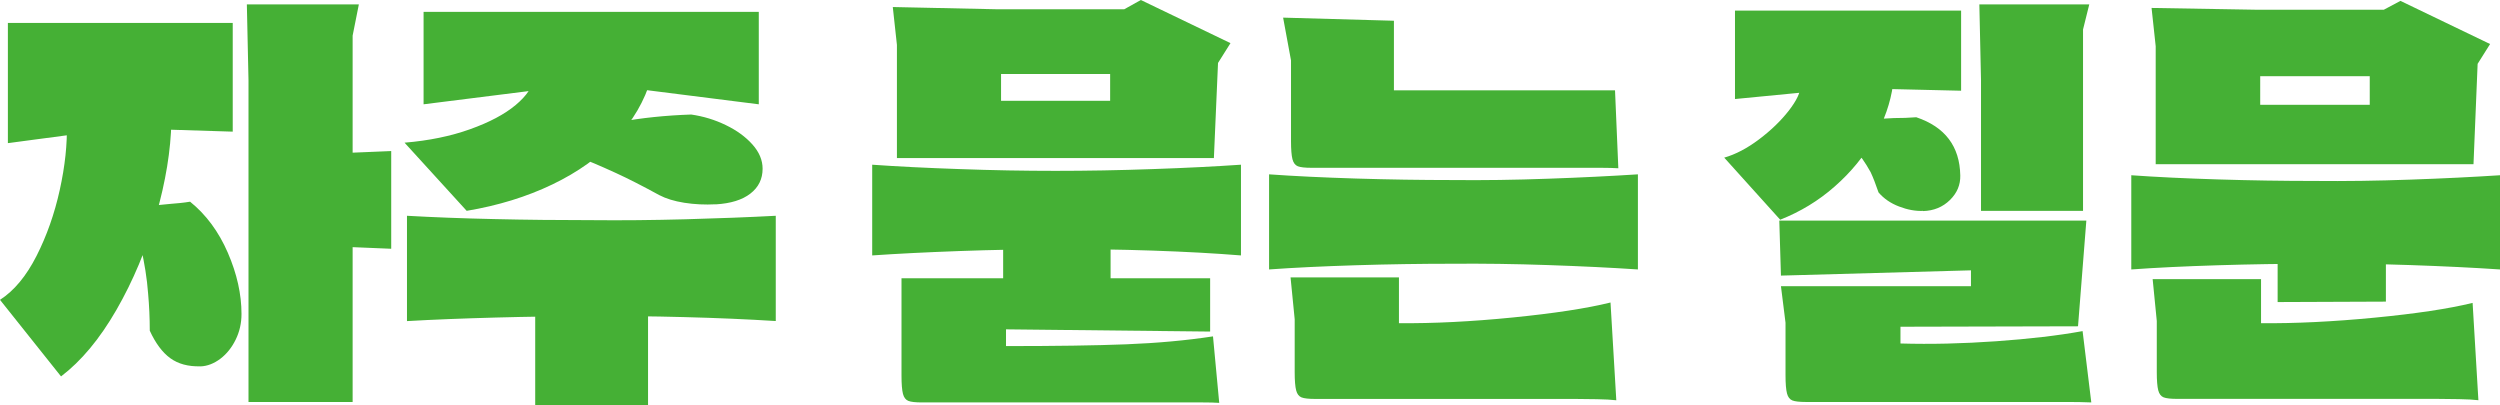 <svg width="216" height="35" viewBox="0 0 216 35" fill="none" xmlns="http://www.w3.org/2000/svg">
<g clip-path="url(#clip0_2034_1112)">
<path d="M0 25.906C1.219 25.122 2.268 23.856 3.153 22.118C4.037 20.38 4.707 18.478 5.163 16.412C5.619 14.345 5.822 12.437 5.773 10.683L14.808 10.492C14.758 12.98 14.319 15.683 13.479 18.615C12.644 21.542 11.501 24.267 10.057 26.777C8.612 29.288 7.014 31.201 5.273 32.522L0 25.906ZM0.681 12.366V1.979H20.108V11.374L10.43 11.072L0.681 12.366ZM17.312 31.65C16.258 31.678 15.396 31.442 14.714 30.949C14.034 30.456 13.44 29.661 12.94 28.57C12.94 27.479 12.891 26.416 12.798 25.374C12.748 24.716 12.671 24.053 12.567 23.395C12.457 22.737 12.347 22.129 12.226 21.57L12.798 17.842C13.105 17.793 13.424 17.749 13.748 17.711C14.072 17.672 14.385 17.64 14.698 17.618C14.984 17.59 15.269 17.568 15.56 17.541C15.846 17.513 16.132 17.475 16.423 17.426C17.807 18.544 18.894 20.013 19.685 21.838C20.476 23.664 20.866 25.429 20.866 27.128C20.866 27.912 20.701 28.652 20.366 29.337C20.031 30.022 19.592 30.576 19.043 30.993C18.493 31.409 17.917 31.634 17.323 31.656L17.312 31.65ZM21.47 34.737V6.923L21.328 0.378H31.005L30.467 3.08V34.731H21.47V34.737ZM33.801 21.493L24.733 21.115V13.43L33.801 13.051V21.498V21.493Z" fill="#45B035"/>
<path d="M34.949 12.328C37.053 12.153 38.942 11.764 40.612 11.166C42.282 10.569 43.6 9.873 44.556 9.072C45.511 8.272 46.039 7.483 46.132 6.693L56.238 6.847C55.689 8.722 54.684 10.443 53.228 11.999C51.773 13.562 49.938 14.872 47.725 15.935C45.511 16.999 43.045 17.761 40.321 18.216L34.944 12.318L34.949 12.328ZM35.163 18.643C37.388 18.769 39.887 18.868 42.672 18.928C45.456 18.994 48.258 19.021 51.075 19.021C53.706 19.049 56.431 19.021 59.248 18.945C62.066 18.868 64.658 18.769 67.026 18.643V27.737C64.565 27.584 61.923 27.469 59.105 27.397C56.288 27.321 53.607 27.299 51.075 27.321C48.373 27.321 45.621 27.359 42.814 27.436C40.008 27.512 37.454 27.611 35.163 27.743V18.649V18.643ZM36.597 9.018V1.025H65.559V9.012L51.114 7.187L36.597 9.012V9.018ZM55.991 21.877V35H46.242V21.877H55.991ZM61.835 17.651C60.901 17.7 60.001 17.657 59.127 17.52C58.254 17.383 57.535 17.158 56.958 16.856C55.524 16.072 54.283 15.437 53.228 14.954C51.795 14.296 50.74 13.852 50.076 13.622L53.519 10.541C55.431 10.185 57.496 9.971 59.721 9.895C60.77 10.048 61.769 10.35 62.714 10.81C63.659 11.265 64.422 11.824 65.01 12.482C65.597 13.14 65.889 13.841 65.889 14.576C65.889 15.464 65.537 16.182 64.834 16.725C64.131 17.273 63.131 17.58 61.841 17.657L61.835 17.651Z" fill="#45B035"/>
<path d="M75.347 14.23C77.522 14.384 80.037 14.51 82.893 14.608C85.75 14.713 88.518 14.762 91.193 14.762C93.868 14.762 96.724 14.713 99.618 14.608C102.507 14.51 105.045 14.378 107.22 14.23V22.069C105.045 21.893 102.507 21.751 99.602 21.652C96.696 21.554 93.895 21.515 91.198 21.537C88.496 21.537 85.722 21.587 82.866 21.691C80.01 21.795 77.505 21.921 75.358 22.069V14.23H75.347ZM77.137 0.608L86.096 0.8H97.136L98.569 0L106.314 3.727L105.237 5.438L104.88 13.655H77.494V3.881L77.137 0.608ZM79.647 34.77C79.098 34.77 78.708 34.726 78.483 34.638C78.258 34.55 78.098 34.348 78.016 34.03C77.934 33.712 77.89 33.186 77.89 32.451V24.042H104.556V28.647L86.919 28.455V29.902C91.171 29.902 94.631 29.853 97.295 29.749C99.959 29.645 102.463 29.42 104.803 29.063L105.341 34.808C104.957 34.781 104.485 34.77 103.924 34.77H79.642H79.647ZM86.491 8.71H95.916V6.392H86.491V8.71ZM95.955 16.856V25.418H86.672V16.856H95.955Z" fill="#45B035"/>
<path d="M109.648 15.063C111.801 15.216 114.294 15.337 117.14 15.425C119.985 15.512 122.769 15.556 125.494 15.556C128.147 15.584 130.898 15.545 133.755 15.441C136.611 15.342 139.198 15.211 141.515 15.063V23.28C139.198 23.126 136.605 23 133.738 22.902C130.871 22.803 128.125 22.765 125.494 22.787C122.747 22.787 119.957 22.83 117.123 22.918C114.289 23.006 111.801 23.126 109.648 23.28V15.063ZM110.867 1.523L120.435 1.792V7.805H139.538L139.824 14.537C139.439 14.515 138.939 14.498 138.319 14.498H113.3C112.751 14.498 112.361 14.454 112.136 14.367C111.911 14.279 111.751 14.076 111.669 13.758C111.587 13.44 111.543 12.914 111.543 12.18V5.218L110.862 1.529L110.867 1.523ZM111.515 23.965H120.869V27.923C123.857 27.95 127.136 27.786 130.706 27.43C134.276 27.073 137.094 26.646 139.148 26.136L139.648 34.583C139.22 34.534 138.665 34.501 137.978 34.49C137.297 34.479 136.671 34.468 136.094 34.468H113.619C113.07 34.468 112.68 34.424 112.454 34.336C112.229 34.249 112.07 34.046 111.988 33.728C111.905 33.41 111.861 32.884 111.861 32.149V27.583L111.504 23.971L111.515 23.965Z" fill="#45B035"/>
<path d="M148.969 13.621C149.947 13.342 150.952 12.816 151.979 12.043C153.006 11.27 153.863 10.442 154.544 9.571C155.225 8.694 155.566 7.981 155.566 7.422L163.557 7.307C163.343 8.88 162.799 10.431 161.926 11.966C161.053 13.501 159.921 14.882 158.521 16.11C157.125 17.343 155.549 18.297 153.808 18.983L148.969 13.616V13.621ZM149.903 8.562V0.915H169.44V7.838L159.69 7.608L149.903 8.556V8.562ZM153.737 19.059H180.26L179.541 28.192L164.2 28.23V29.677C166.831 29.754 169.583 29.688 172.461 29.485C175.339 29.282 177.832 28.992 179.936 28.608L180.688 34.77C180.046 34.742 179.359 34.731 178.645 34.731H156.027C155.478 34.731 155.088 34.687 154.863 34.599C154.637 34.512 154.478 34.309 154.396 33.991C154.313 33.673 154.269 33.147 154.269 32.412V27.885L153.874 24.727H170.291V23.357L153.874 23.812L153.731 19.054L153.737 19.059ZM166.139 18.221C165.496 18.248 164.804 18.122 164.079 17.842C163.348 17.563 162.761 17.157 162.305 16.625C162.063 15.918 161.838 15.332 161.624 14.877C161.146 14.016 160.668 13.342 160.19 12.86L161.624 10.311C161.959 10.283 162.294 10.267 162.629 10.256C162.964 10.245 163.299 10.223 163.634 10.201C163.969 10.201 164.299 10.195 164.617 10.184C164.941 10.174 165.254 10.152 165.567 10.13C168.05 10.968 169.319 12.64 169.368 15.151C169.39 15.962 169.094 16.675 168.473 17.283C167.852 17.892 167.078 18.21 166.144 18.237L166.139 18.221ZM171.159 18.221V6.923L171.016 0.378H180.513L179.974 2.549V18.221H171.159Z" fill="#45B035"/>
<path d="M184.132 15.141C186.285 15.294 188.779 15.415 191.624 15.502C194.469 15.59 197.254 15.634 199.978 15.634C202.631 15.661 205.389 15.623 208.261 15.519C211.128 15.42 213.71 15.289 216.006 15.141V23.281C213.71 23.127 211.123 23.001 208.245 22.902C205.367 22.804 202.609 22.765 199.984 22.787C197.238 22.787 194.442 22.831 191.597 22.919C188.752 23.007 186.269 23.127 184.143 23.281V15.141H184.132ZM185.89 0.686L194.854 0.839H205.965L207.399 0.077L215.143 3.805L214.067 5.515L213.71 14.187H186.252V3.996L185.895 0.686H185.89ZM186 24.119H195.354V27.924C198.314 27.951 201.582 27.792 205.158 27.447C208.733 27.101 211.557 26.679 213.633 26.17L214.133 34.578C213.704 34.529 213.149 34.496 212.463 34.485C211.782 34.474 211.156 34.463 210.579 34.463H188.103C187.554 34.463 187.164 34.419 186.939 34.332C186.714 34.244 186.555 34.041 186.472 33.723C186.39 33.405 186.346 32.879 186.346 32.145V27.732L185.989 24.119H186ZM195.282 9.056H204.746V6.584H195.282V9.056ZM206.141 17.92V26.06L196.787 26.098V17.92H206.141Z" fill="#45B035"/>
</g>
<defs>
<clipPath id="clip0_2034_1112">
<rect width="216" height="35" fill="white"/>
</clipPath>
</defs>
</svg>
